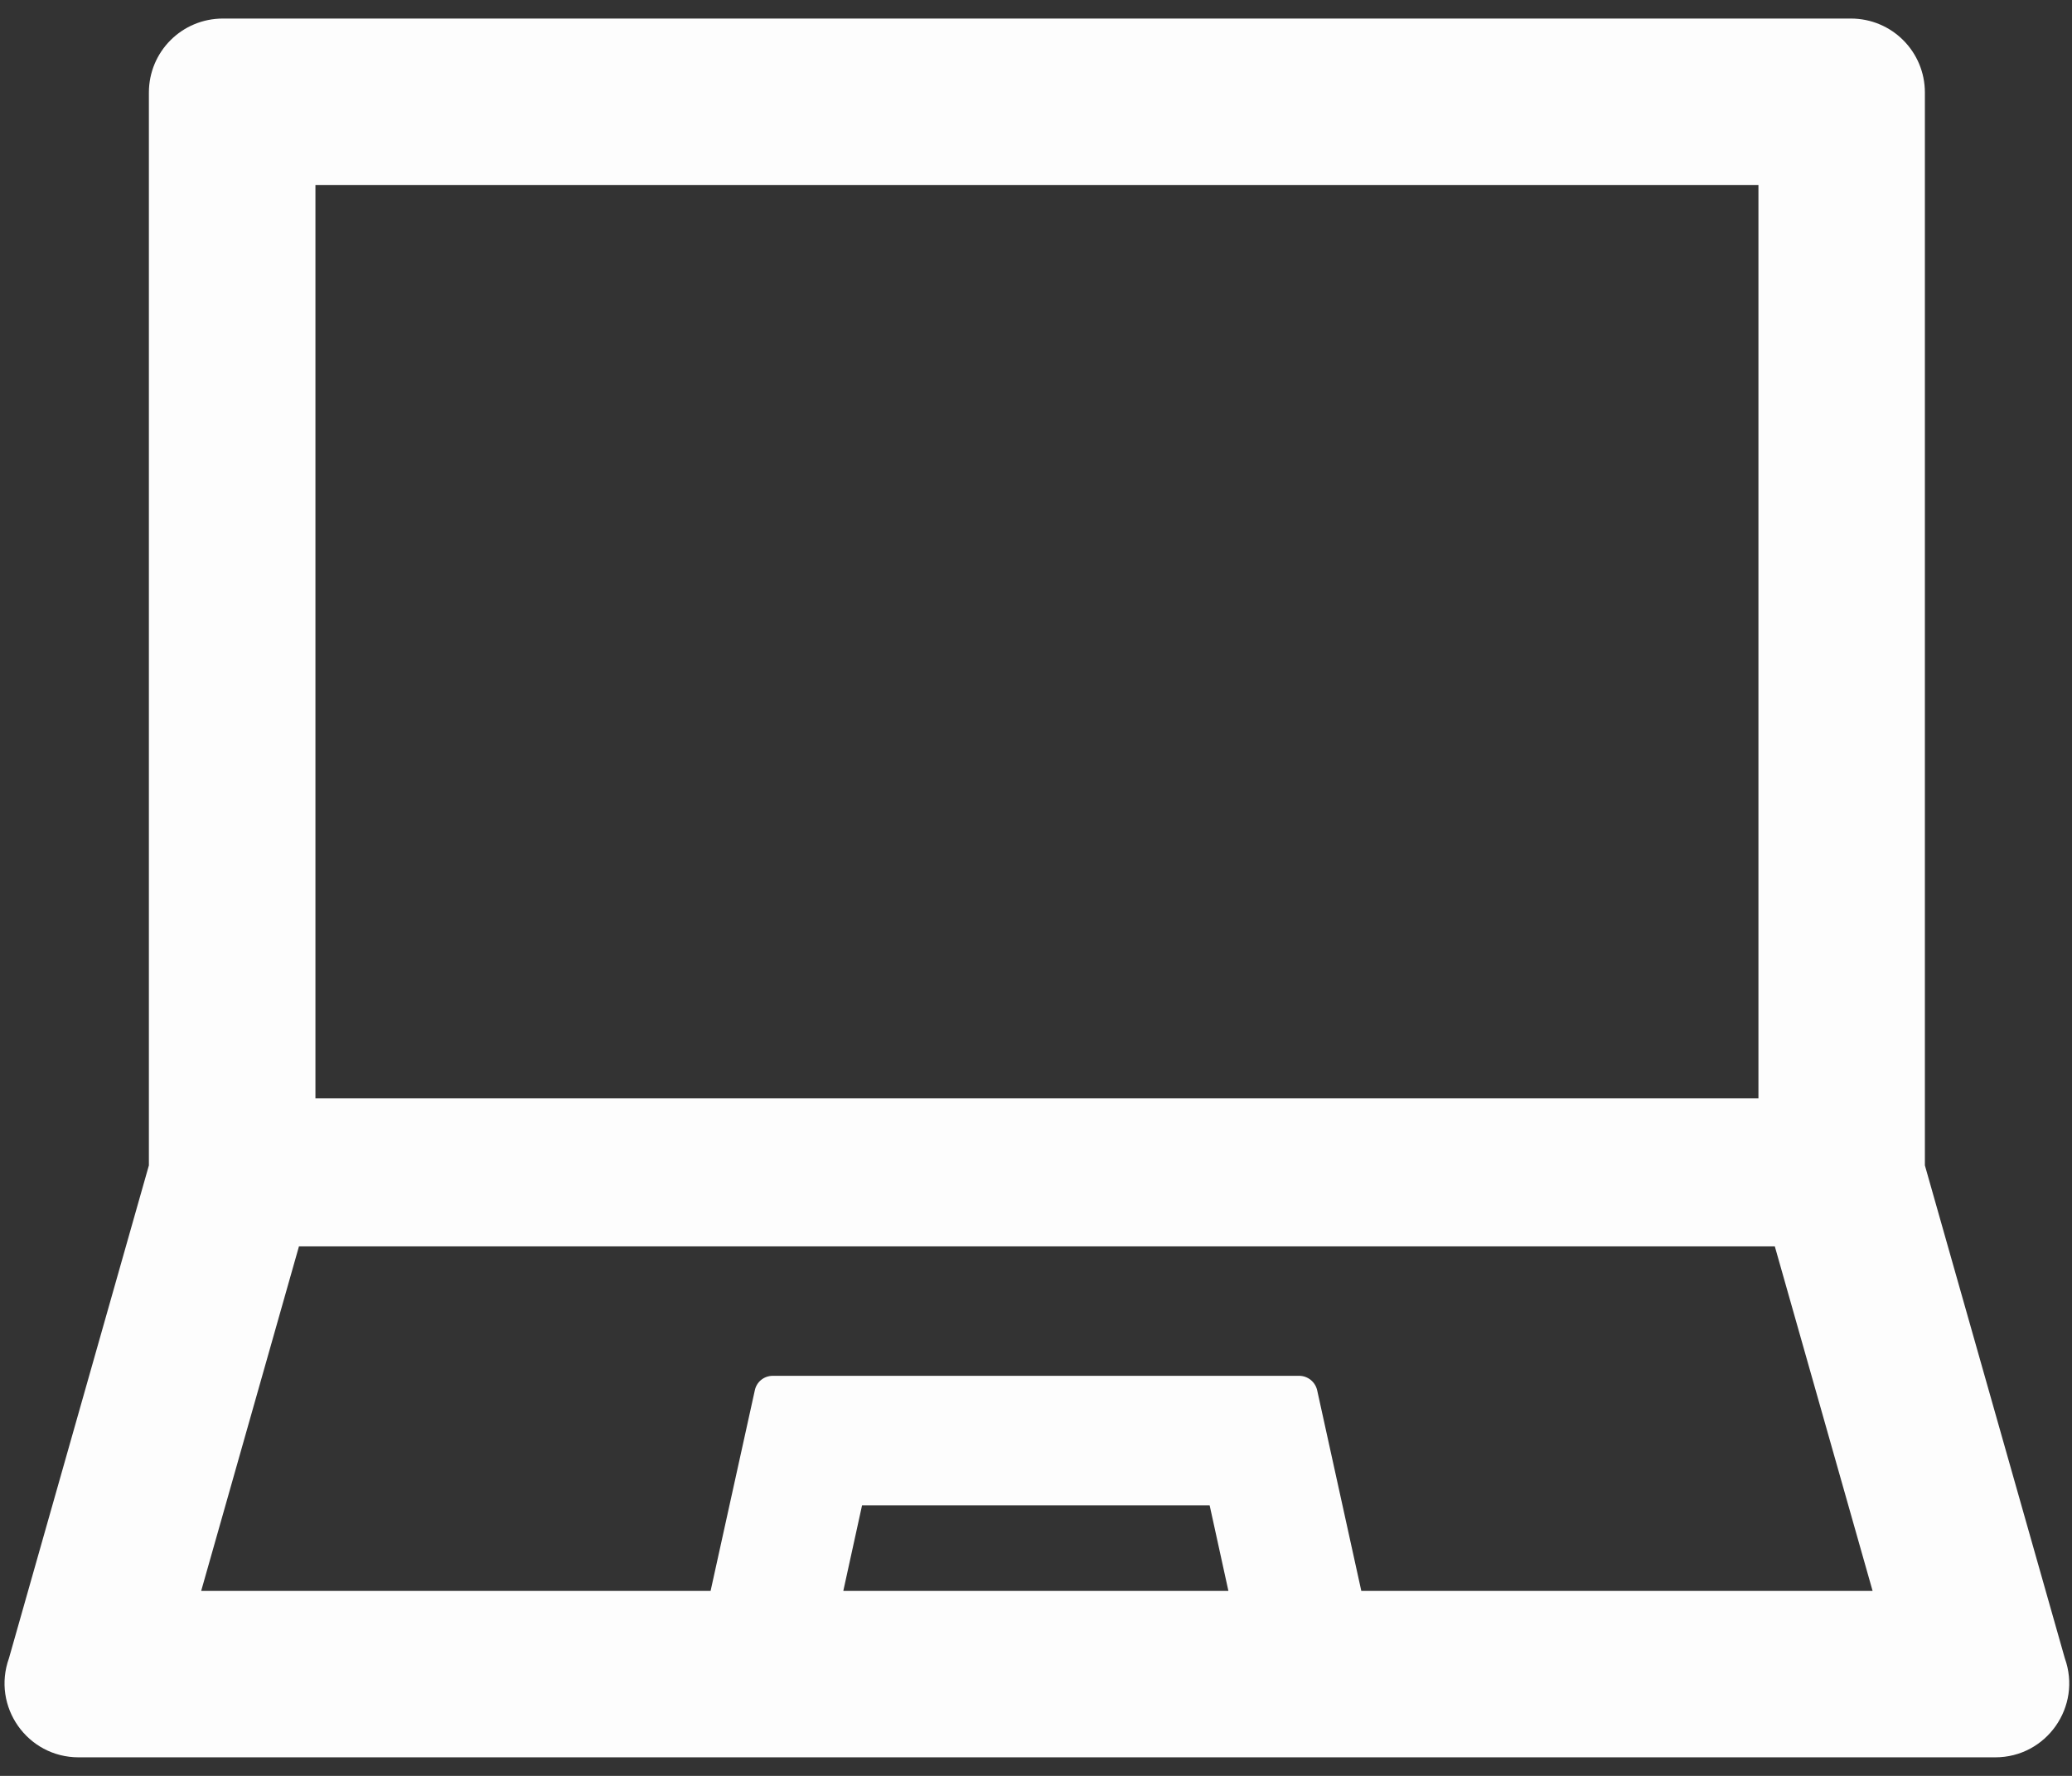 <svg width="21" height="18" viewBox="0 0 21 18" fill="none" xmlns="http://www.w3.org/2000/svg">
<rect x="0" y="0" width="21" height="18" fill="#333333" stroke="none"/>
<path d="M20.927 16.807L19.509 11.812V0.938C19.509 0.523 19.174 0.188 18.759 0.188H2.259C1.844 0.188 1.509 0.523 1.509 0.938V11.812L0.091 16.807C-0.085 17.297 0.276 17.812 0.797 17.812H20.222C20.742 17.812 21.103 17.297 20.927 16.807ZM3.197 1.875H17.822V11.133H3.197V1.875ZM8.547 16.125L8.737 15.258H12.26L12.45 16.125H8.547ZM13.797 16.125L13.35 14.093C13.331 14.006 13.254 13.945 13.167 13.945H7.833C7.743 13.945 7.668 14.006 7.65 14.093L7.202 16.125H2.039L3.03 12.633H17.988L18.979 16.125H13.797Z" fill="#FDFDFD"/>
</svg>